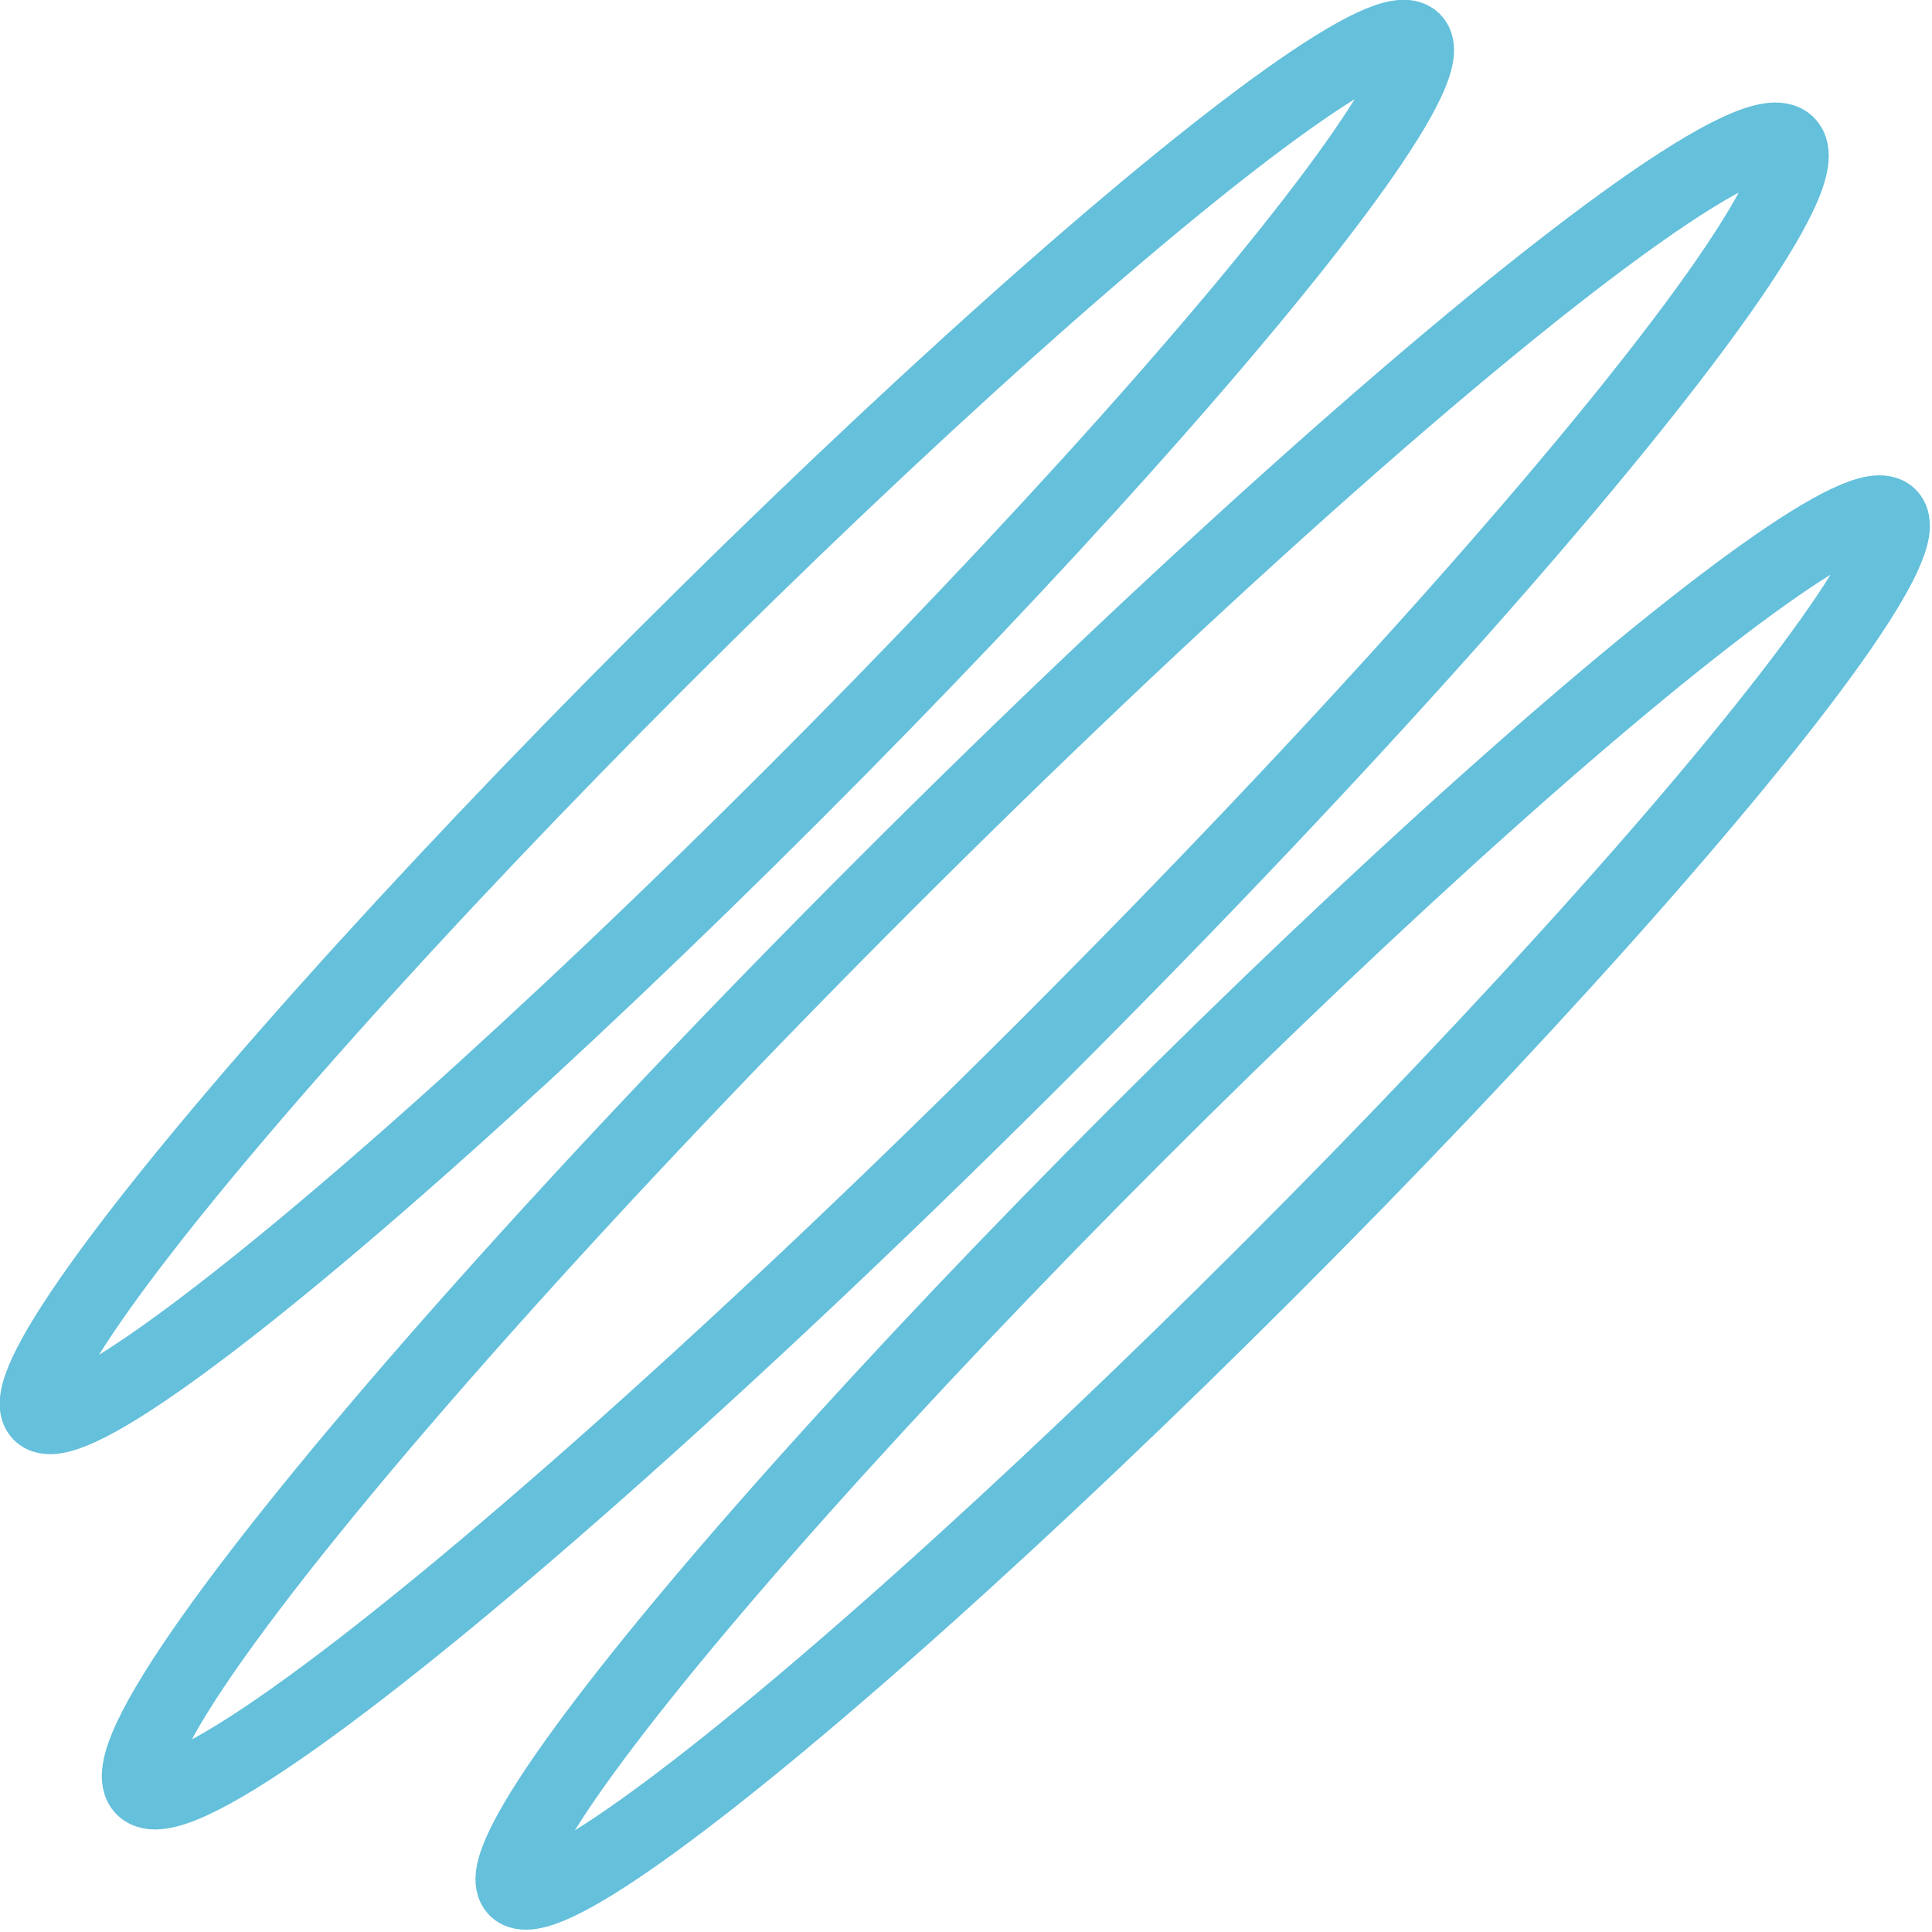 <?xml version="1.0" encoding="UTF-8"?>
<svg xmlns="http://www.w3.org/2000/svg" id="Ebene_1" data-name="Ebene 1" viewBox="0 0 77.6 77.6">
  <defs>
    <style>      .cls-1 {        fill: none;        stroke: #64c0db;        stroke-linecap: round;        stroke-miterlimit: 10;        stroke-width: 3px;      }    </style>
  </defs>
  <ellipse class="cls-1" cx="38.8" cy="38.8" rx="46.7" ry="4.6" transform="translate(-16.1 38.8) rotate(-45)"></ellipse>
  <ellipse class="cls-1" cx="29.2" cy="29.2" rx="39" ry="3.8" transform="translate(-12.1 29.2) rotate(-45)"></ellipse>
  <ellipse class="cls-1" cx="48.3" cy="48.3" rx="39" ry="3.8" transform="translate(-20 48.3) rotate(-45)"></ellipse>
</svg>
